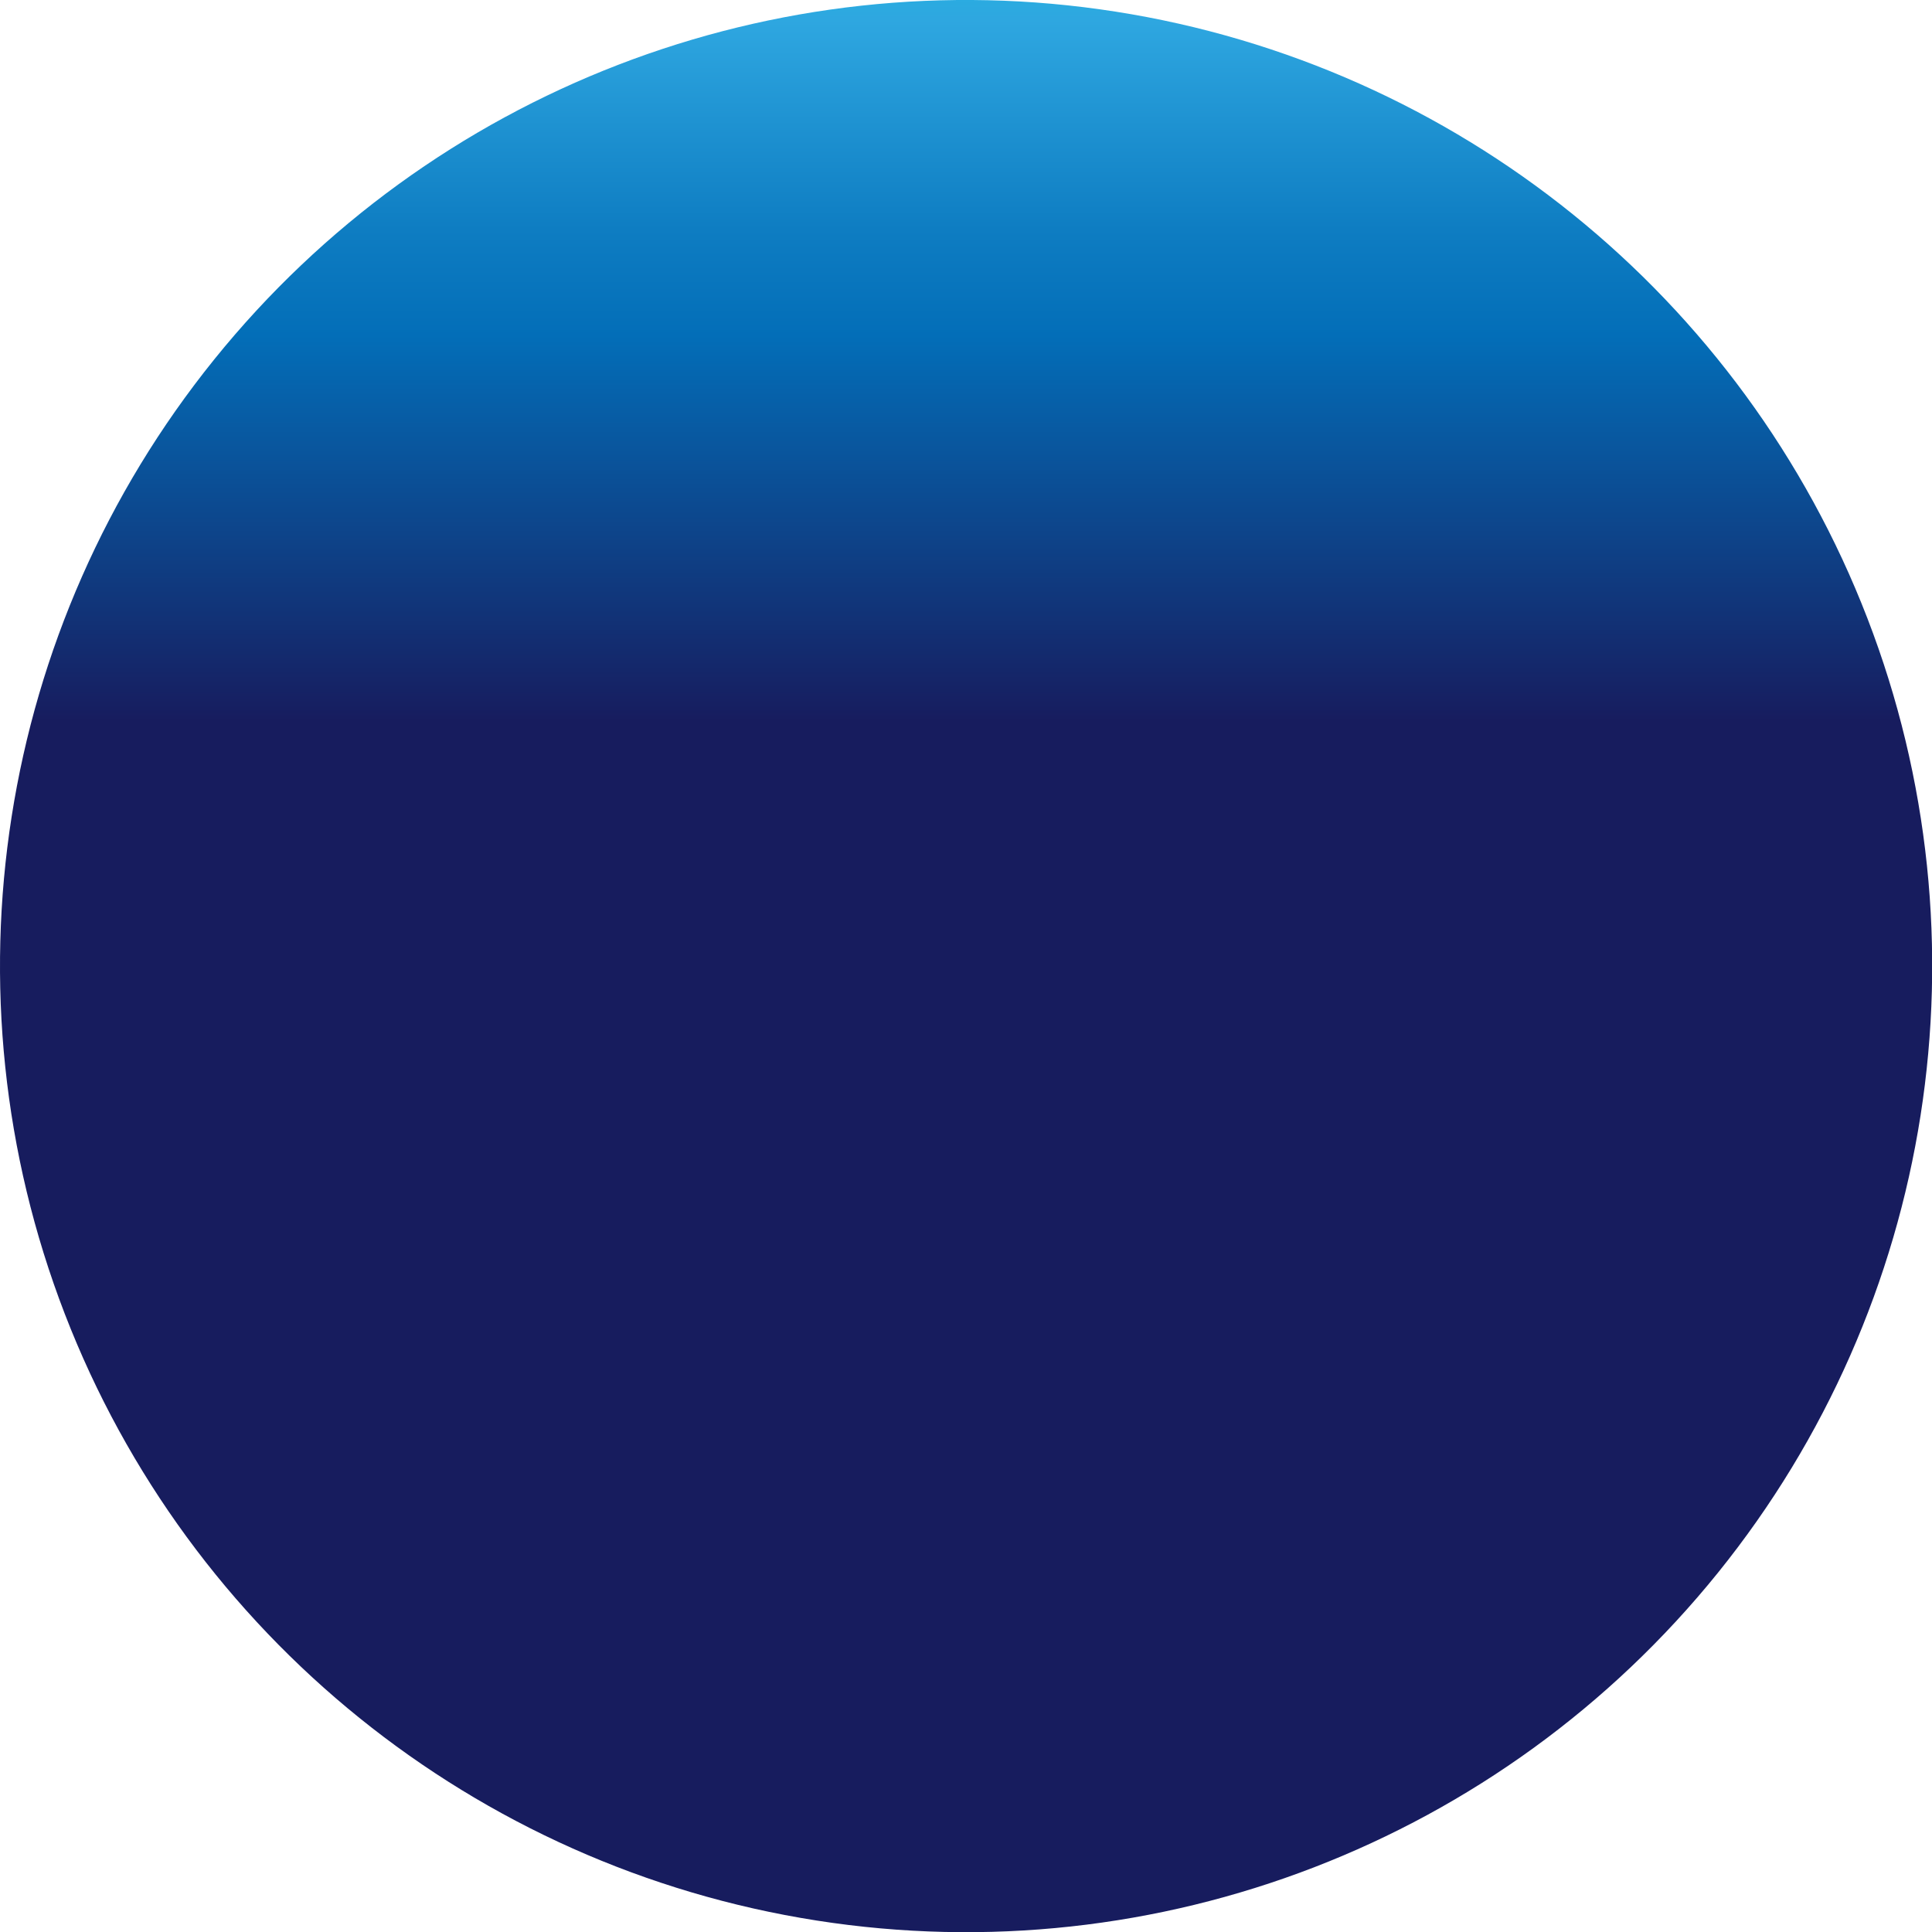 <?xml version="1.0" encoding="UTF-8"?>
<svg xmlns="http://www.w3.org/2000/svg" xmlns:xlink="http://www.w3.org/1999/xlink" viewBox="0 0 117.05 117.05">
  <defs>
    <style>
      .cls-1 {
        fill: url(#_称未設定グラデーション_22);
      }
    </style>
    <linearGradient id="_称未設定グラデーション_22" data-name="名称未設定グラデーション 22" x1="58.53" y1="-27.27" x2="58.53" y2="43.74" gradientTransform="translate(107.3 -8.35) rotate(81.1)" gradientUnits="userSpaceOnUse">
      <stop offset="0" stop-color="#fff" stop-opacity="0"/>
      <stop offset=".18" stop-color="#00dde8"/>
      <stop offset=".4" stop-color="#2ea7e0"/>
      <stop offset=".41" stop-color="#2da5df"/>
      <stop offset=".58" stop-color="#0e7dc2"/>
      <stop offset=".67" stop-color="#036eb8"/>
      <stop offset="1" stop-color="#171c5e"/>
    </linearGradient>
  </defs>
  <g id="_イヤー_1" data-name="レイヤー 1"/>
  <g id="_イヤー_2" data-name="レイヤー 2">
    <g id="_イヤー_1-2" data-name="レイヤー 1">
      <circle class="cls-1" cx="58.53" cy="58.53" r="58.53" transform="translate(-8.35 107.3) rotate(-81.1)"/>
    </g>
  </g>
</svg>